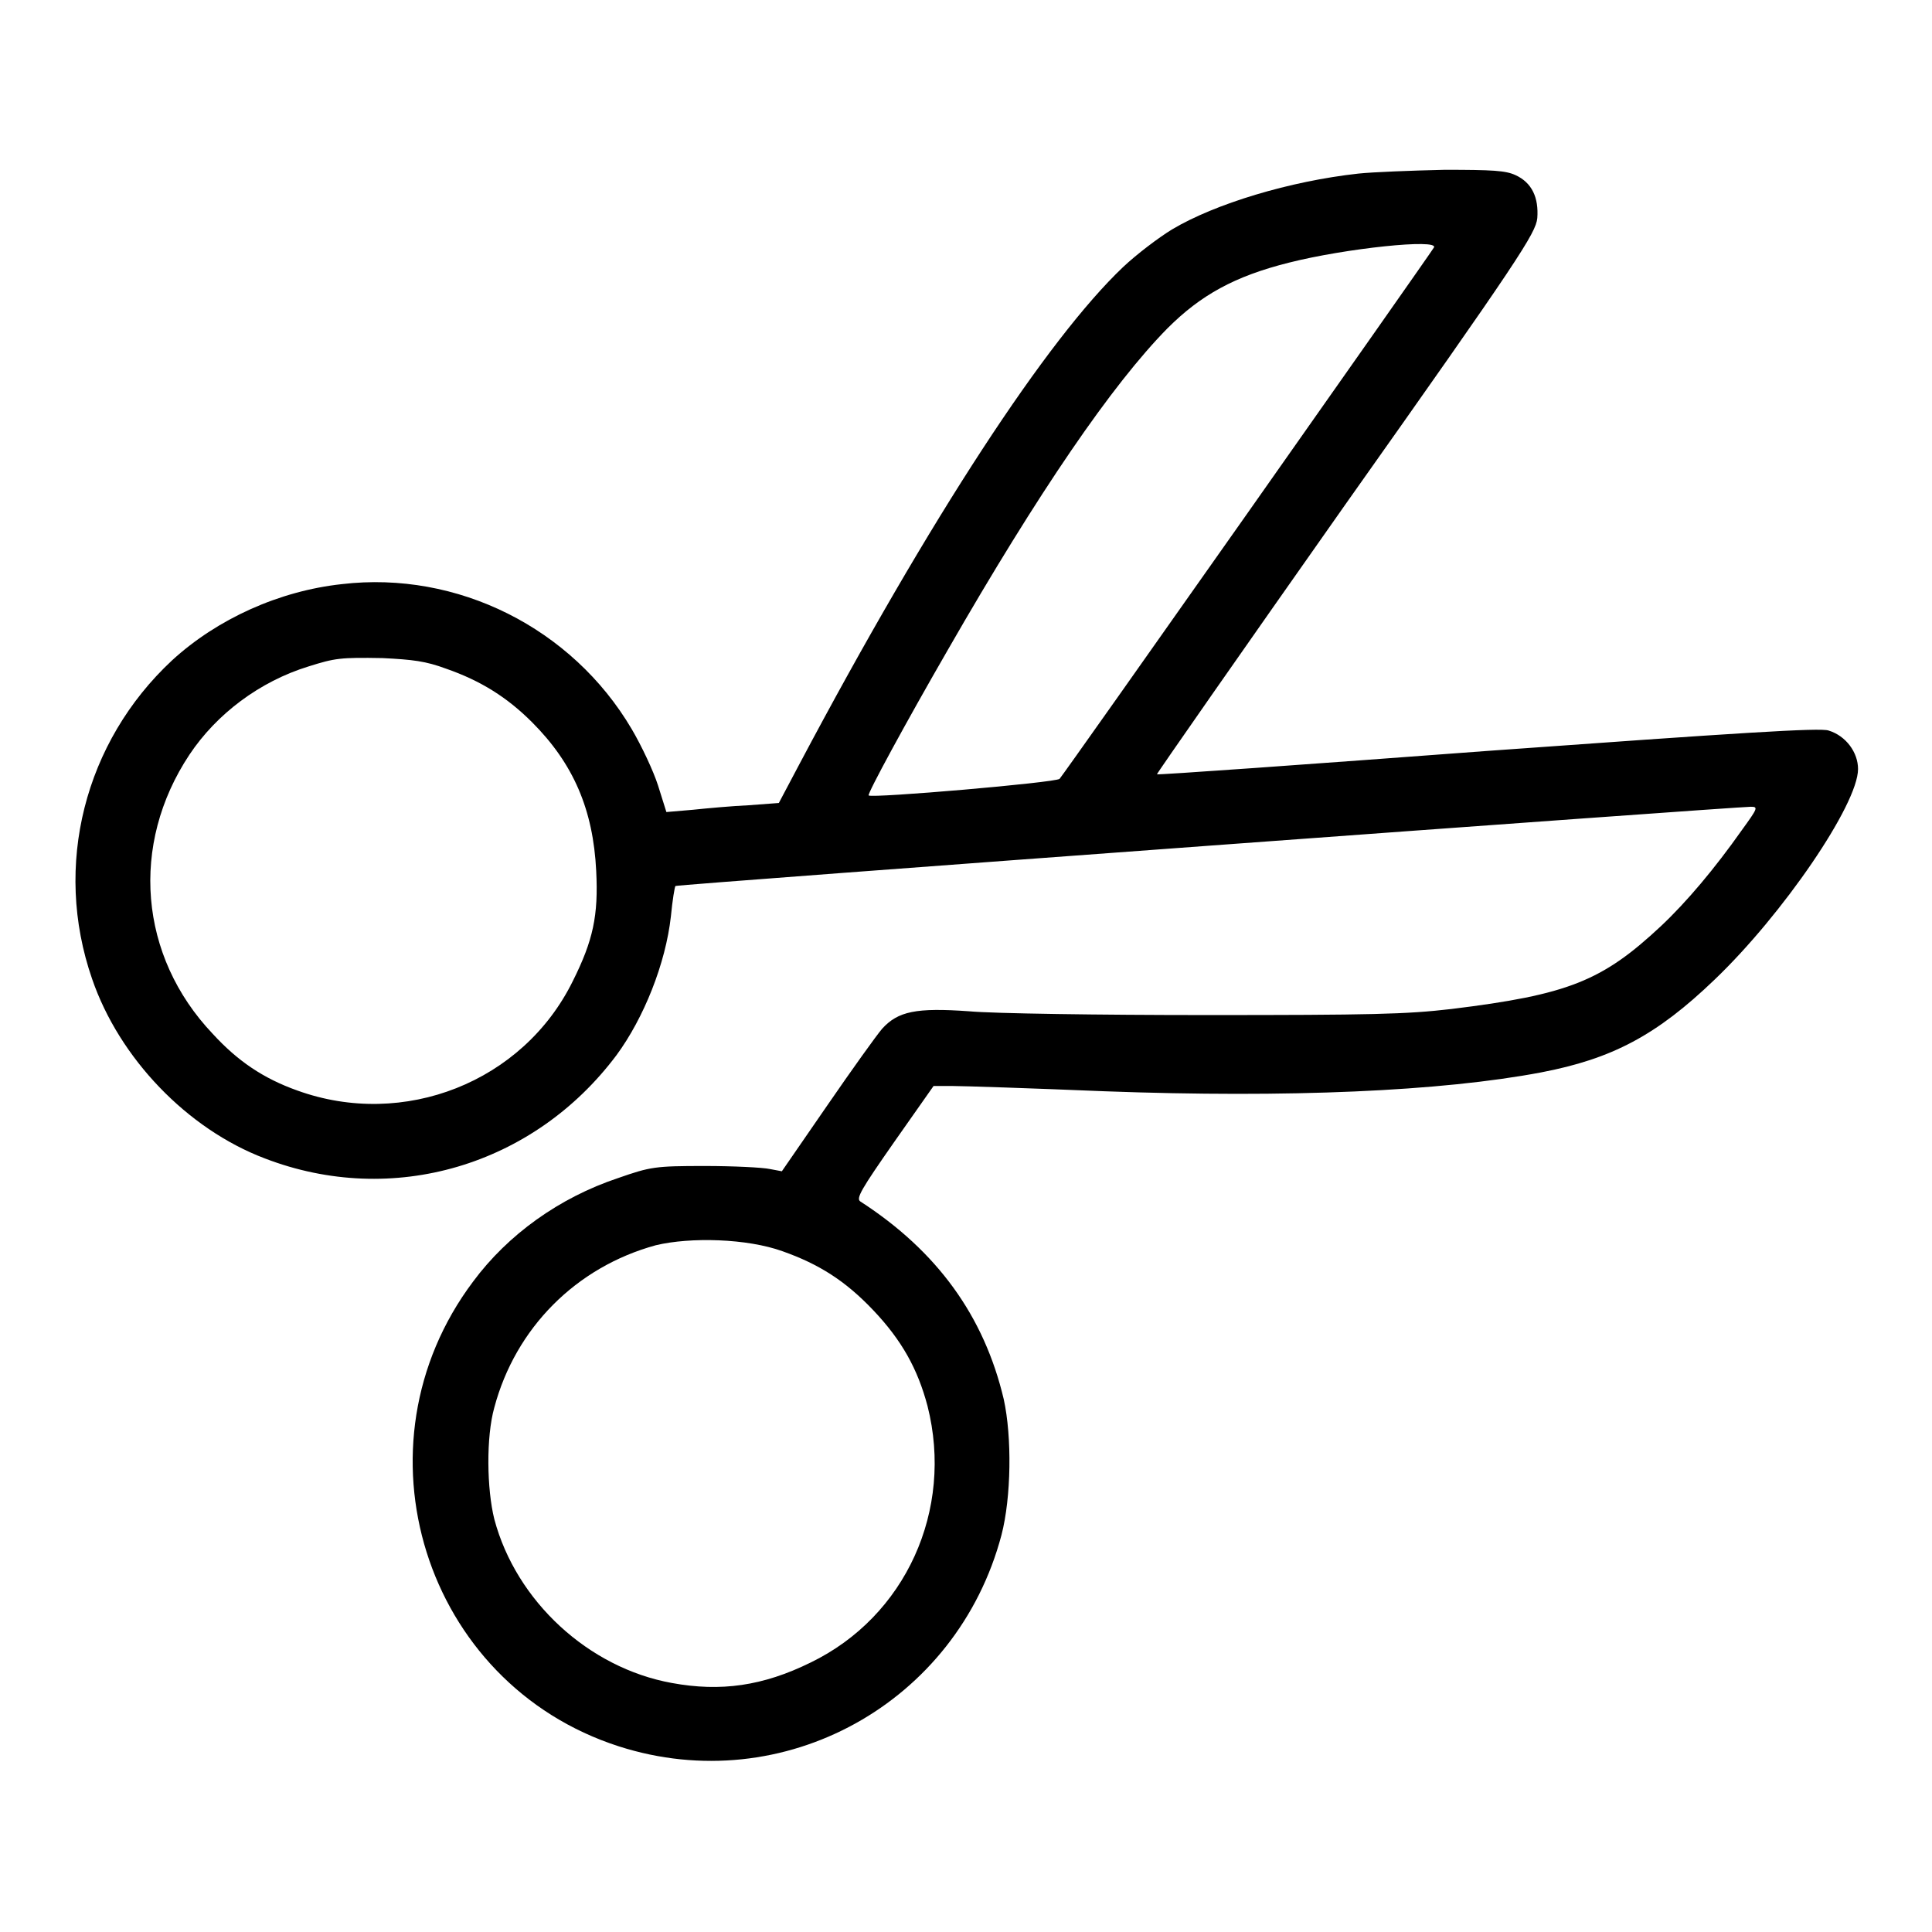<?xml version="1.0" encoding="utf-8"?>
<!-- Svg Vector Icons : http://www.onlinewebfonts.com/icon -->
<!DOCTYPE svg PUBLIC "-//W3C//DTD SVG 1.1//EN" "http://www.w3.org/Graphics/SVG/1.1/DTD/svg11.dtd">
<svg version="1.1" xmlns="http://www.w3.org/2000/svg" xmlns:xlink="http://www.w3.org/1999/xlink" x="0px" y="0px" viewBox="0 0 256 256" enable-background="new 0 0 256 256" xml:space="preserve">
<g><g><g><path fill="#000000" d="M180,23c-9.1,1-19,4-24.7,7.4c-1.8,1.1-4.7,3.3-6.5,5c-10,9.5-25.4,32.9-42.9,65.9l-2.7,5.1l-4,0.3c-2.2,0.1-5.5,0.4-7.4,0.6l-3.5,0.3l-1.1-3.5c-0.6-1.9-2.2-5.3-3.5-7.5c-7.9-13.4-23.1-21-38.4-19.2C37,78.3,28.8,82,22.8,87.5C11.2,98.3,7,114.7,12.2,129.7c3.6,10.5,12.6,19.9,22.9,23.8c16.9,6.5,35.6,1,46.6-13.7c3.6-4.9,6.5-12.1,7.2-18.4c0.2-2.1,0.5-3.9,0.6-4c0.1-0.2,140.4-10.5,142.5-10.5c1,0,0.9,0.2-1.2,3.1c-3.6,5.1-7.3,9.5-10.7,12.7c-7.8,7.3-12.3,9.1-27.8,11c-6,0.7-10.6,0.8-32.5,0.8c-14,0-28.2-0.2-31.4-0.5c-7-0.5-9.4,0-11.5,2.3c-0.7,0.8-4,5.4-7.3,10.2l-6,8.7l-1.6-0.3c-0.9-0.2-4.8-0.4-8.6-0.4c-6.6,0-7.2,0.1-11.5,1.6c-7.8,2.6-14.6,7.5-19.2,13.7c-16.4,21.8-6.5,53.3,19.3,61.6c21.8,7,44.8-5.7,50.7-28c1.3-5,1.4-13,0.3-18c-2.6-11-8.8-19.6-19-26.2c-0.6-0.4,0.1-1.6,4.5-7.9l5.2-7.4h2.5c1.4,0,10.5,0.3,20.2,0.7c24.4,0.9,44.6,0,57.8-2.5c9.4-1.8,15.3-4.9,23-12.3c9-8.6,19-23.2,19-27.9c0-2.2-1.6-4.4-3.9-5.1c-1.1-0.4-11.9,0.3-45.2,2.7c-24,1.8-43.7,3.2-43.8,3.1c-0.1,0,11.2-16.2,25-35.8c23-32.5,25.2-35.9,25.4-37.9c0.2-2.7-0.7-4.7-2.9-5.7c-1.3-0.6-3-0.7-9.4-0.7C187,22.6,181.9,22.8,180,23z M190,32.8c-0.8,1.3-49.1,69.9-49.6,70.4c-0.5,0.5-24.9,2.6-25.3,2.2c-0.2-0.2,4.9-9.6,10.5-19.3c12-20.9,21.8-35.2,29.1-42.6c4.4-4.4,8.9-6.9,16.1-8.7C178.3,32.9,190.7,31.6,190,32.8z M59.1,88.6c4.6,1.6,8.1,3.8,11.4,7.1c5.5,5.5,8.1,11.6,8.5,19.7c0.3,5.9-0.4,9.2-3.1,14.6c-6.6,13.4-22.4,19.6-36.5,14.5c-4.5-1.6-7.9-3.9-11.2-7.5c-9.8-10.3-11-25.1-3.1-37c3.6-5.4,9.3-9.7,15.8-11.7c3.5-1.1,4.2-1.2,9.8-1.1C54.7,87.4,56.4,87.6,59.1,88.6z M103.7,165.8c4.8,1.7,8.3,3.9,12,7.8c3.8,4,5.9,7.8,7.2,12.7c3.5,13.8-2.9,27.9-15.5,34c-6.3,3.1-11.9,3.9-18.4,2.7c-11-2-20.6-10.8-23.5-21.7c-1-4-1.1-10.9,0-14.8c2.8-10.5,10.8-18.6,21.4-21.5C91.5,163.9,99,164.1,103.7,165.8z"/></g></g></g>
</svg>